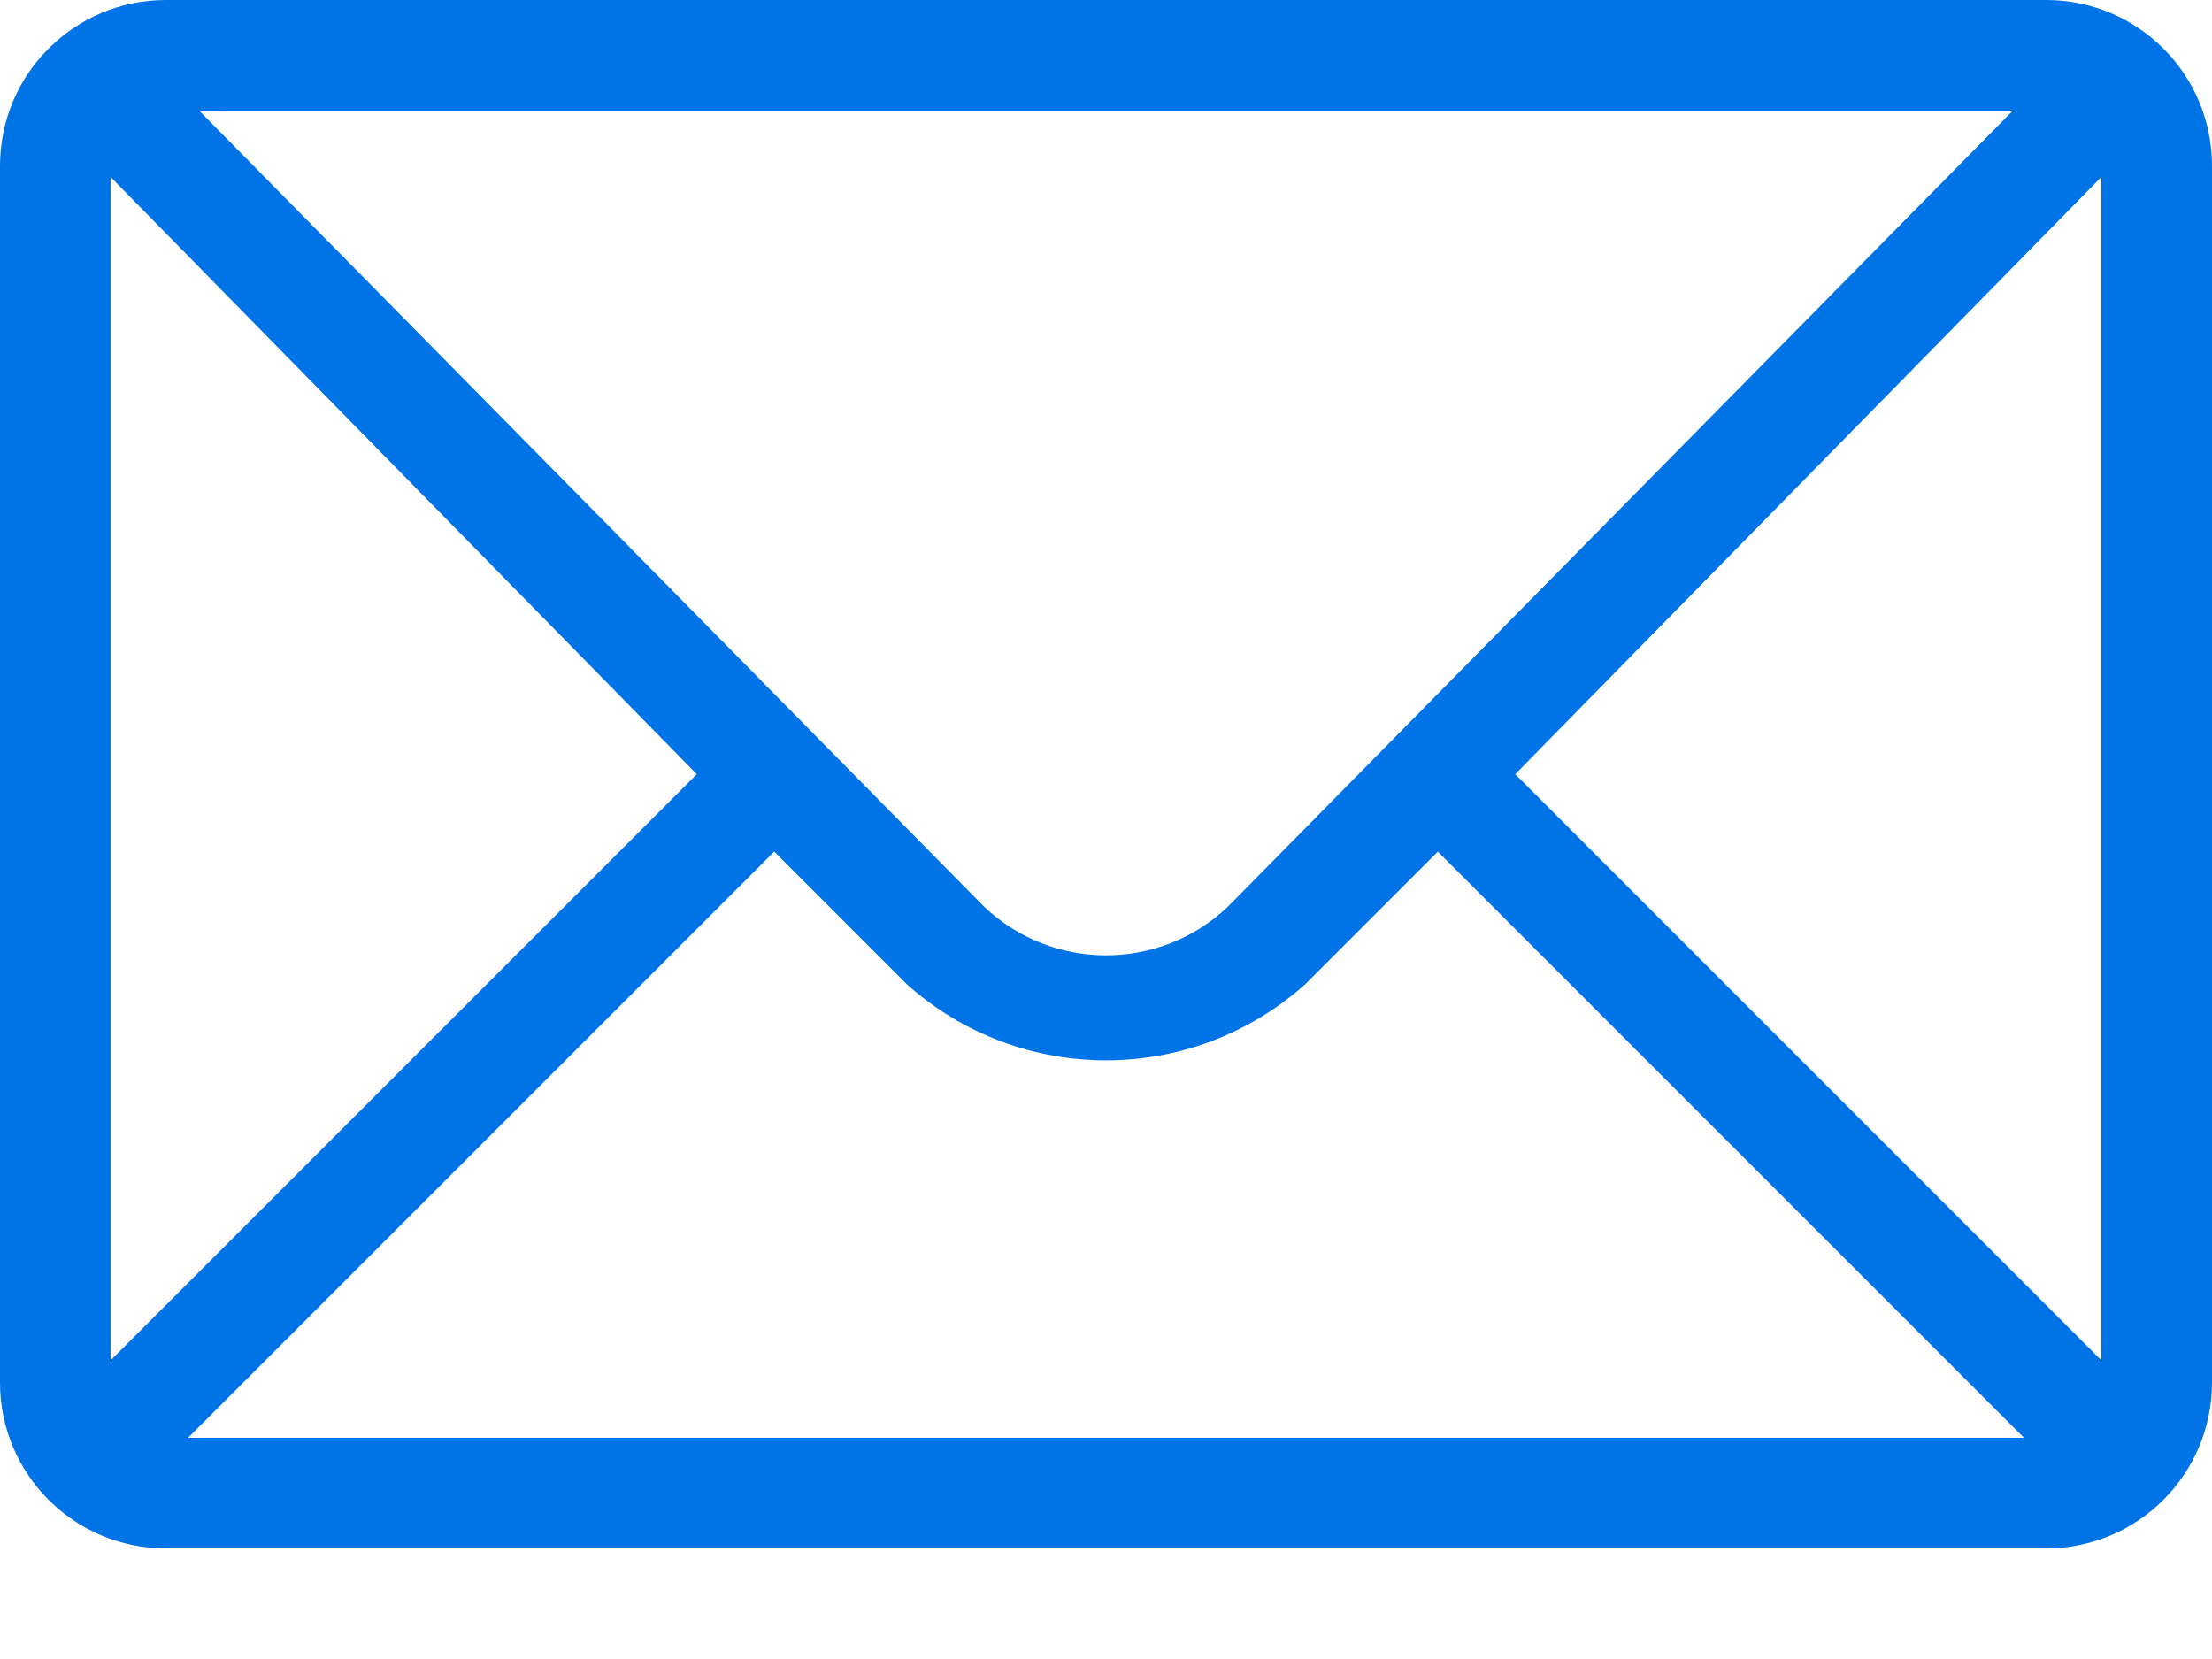 <svg width="16" height="12" viewBox="0 0 16 12" fill="none" xmlns="http://www.w3.org/2000/svg">
<path fill-rule="evenodd" clip-rule="evenodd" d="M14.8 0H1.2C0.537 0 0 0.537 0 1.2V10C0 10.663 0.537 11.2 1.2 11.2H14.8C15.463 11.2 16 10.663 16 10V1.2C16 0.537 15.463 0 14.8 0ZM14.56 0.8L8.88 6.56C8.386 7.027 7.614 7.027 7.12 6.56L1.44 0.8H14.56ZM0.8 1.28V9.84L5.04 5.6L0.8 1.28ZM1.36 10.4L5.6 6.16L6.56 7.12C7.38 7.853 8.62 7.853 9.44 7.12L10.4 6.16L14.64 10.4H1.36ZM15.2 1.28L10.96 5.6L15.2 9.84V1.28Z" fill="#0073E6"/>
</svg>
